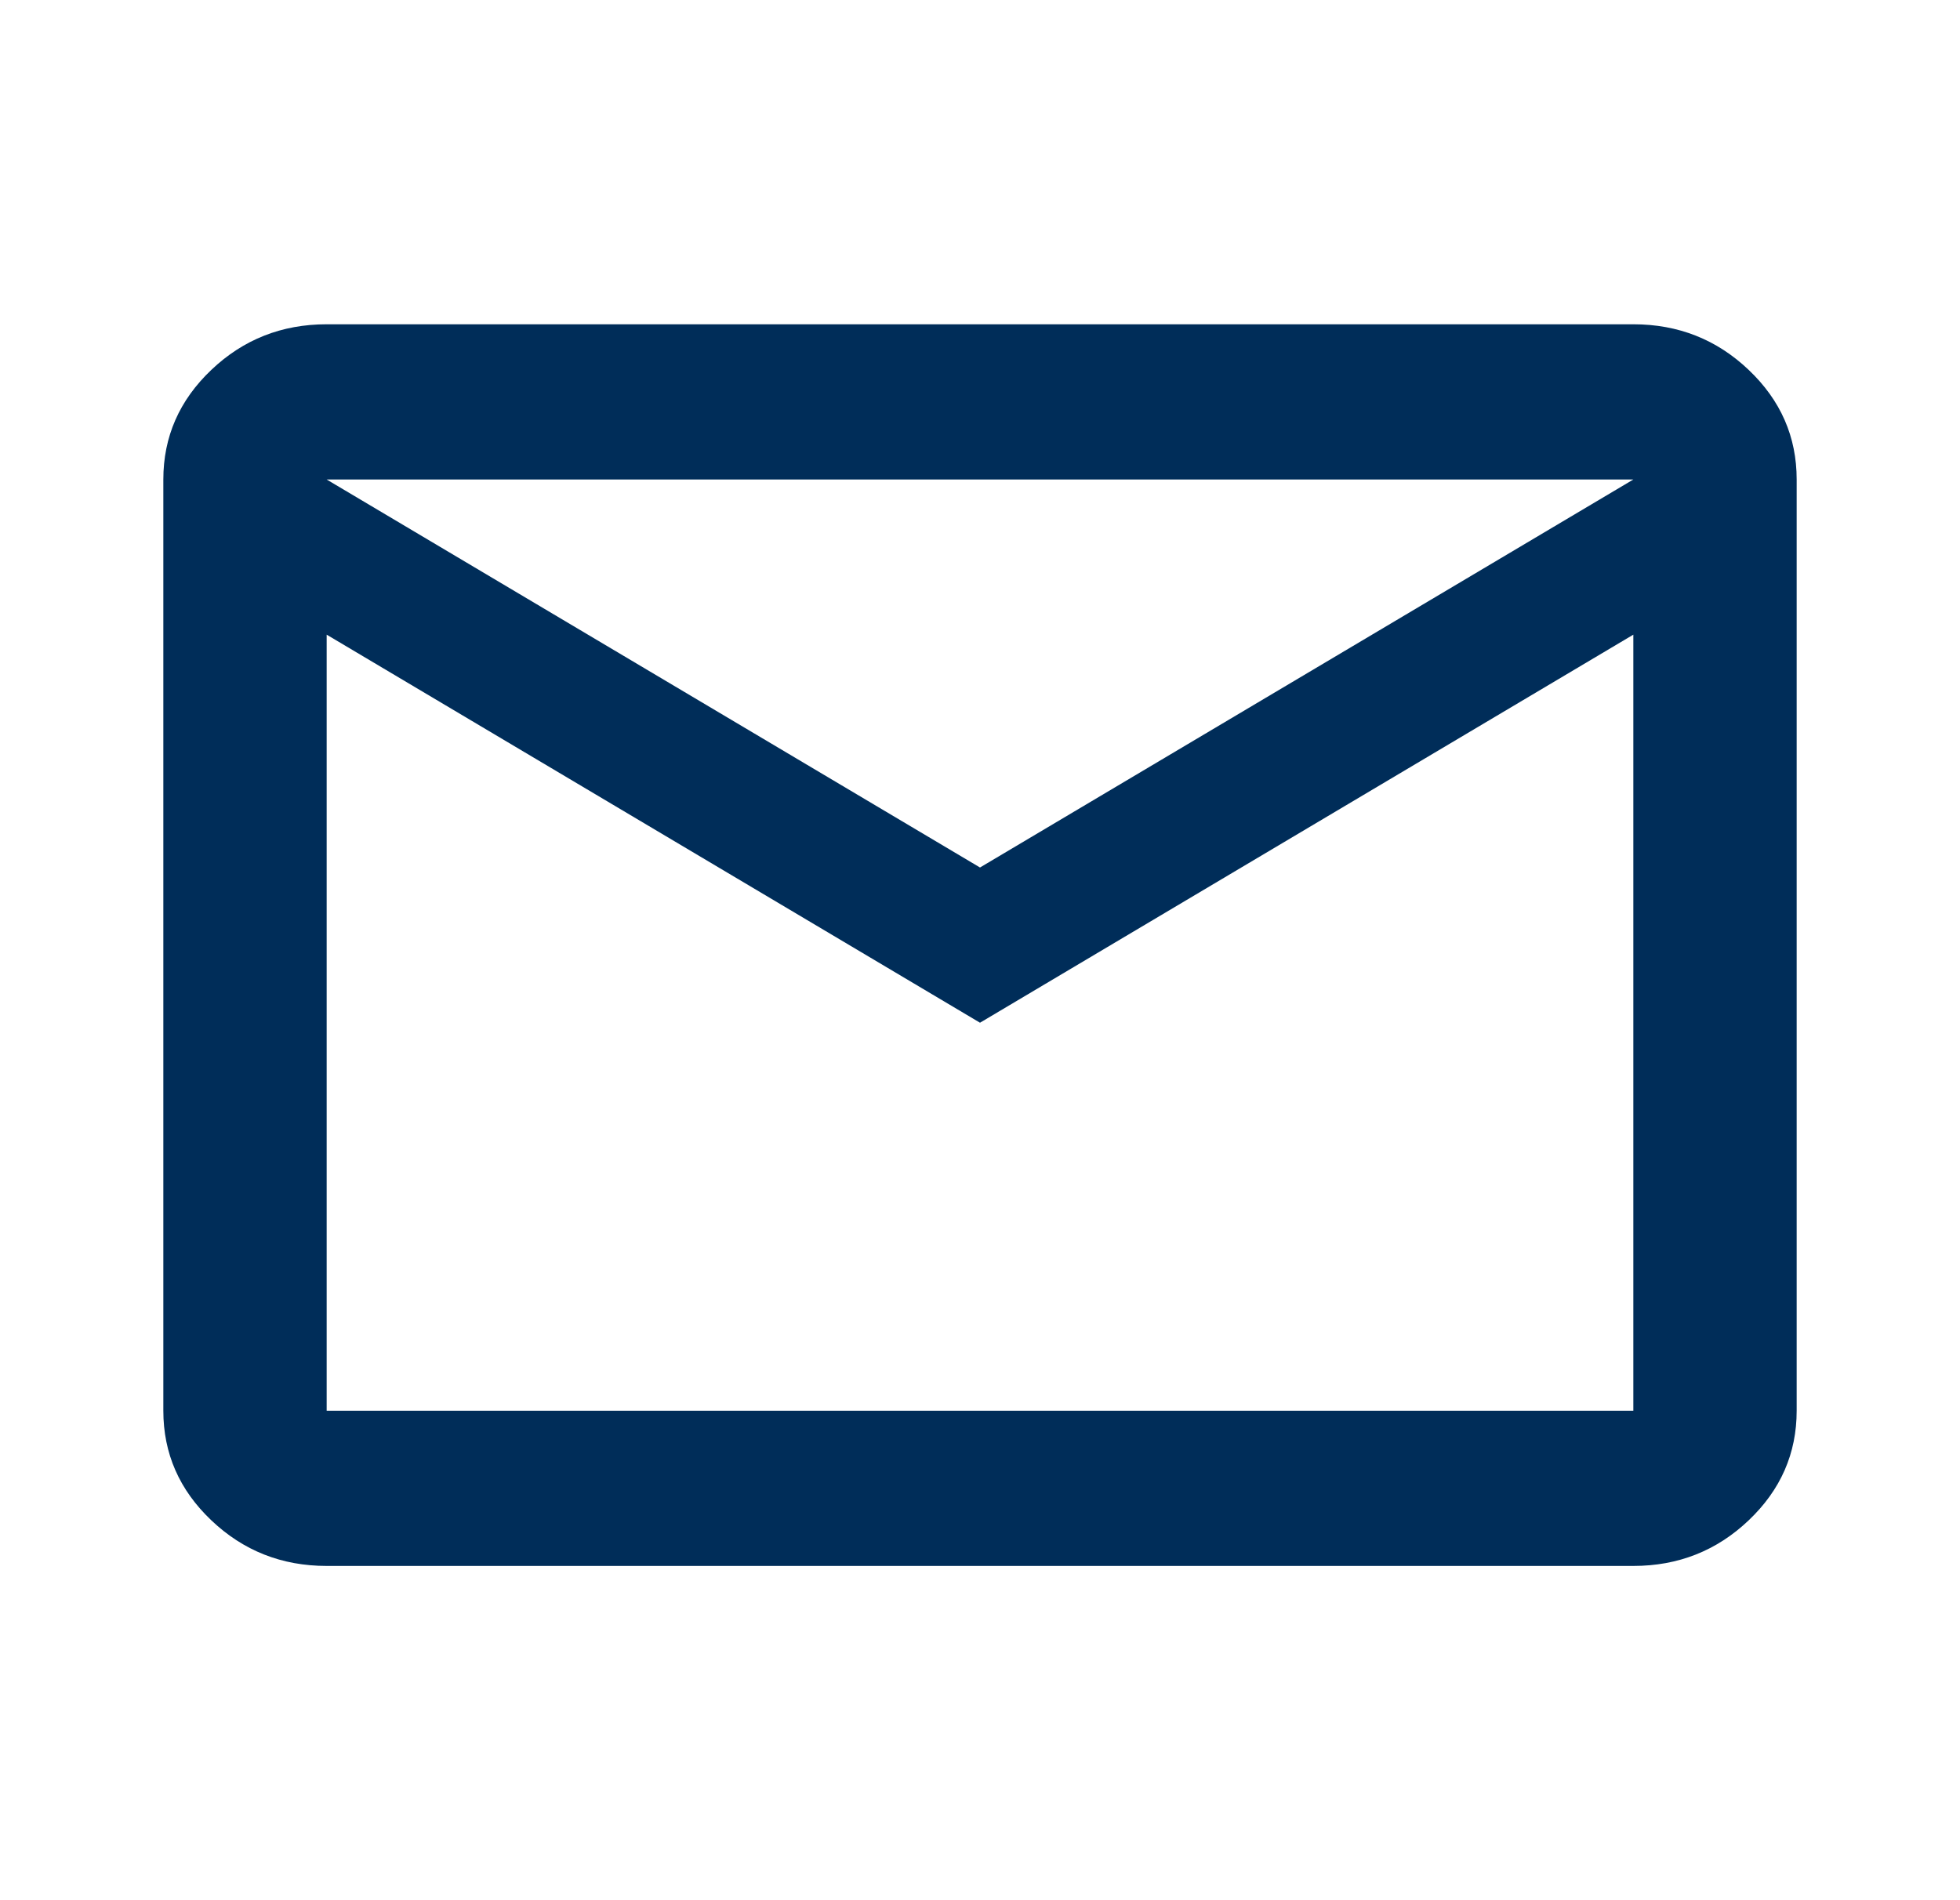 <svg width="33" height="32" viewBox="0 0 33 32" fill="none" xmlns="http://www.w3.org/2000/svg">
<path d="M5.5 26.371C4.744 26.371 4.096 26.115 3.558 25.603C3.019 25.091 2.75 24.476 2.75 23.757V8.075C2.75 7.356 3.019 6.741 3.558 6.229C4.096 5.717 4.744 5.461 5.5 5.461H27.5C28.256 5.461 28.904 5.717 29.442 6.229C29.981 6.741 30.25 7.356 30.25 8.075V23.757C30.25 24.476 29.981 25.091 29.442 25.603C28.904 26.115 28.256 26.371 27.5 26.371H5.5ZM16.5 17.223L5.5 10.688V23.757H27.5V10.688L16.5 17.223ZM16.5 14.609L27.5 8.075H5.5L16.5 14.609ZM5.5 10.688V8.075V23.757V10.688Z" fill="#002D59"/>
</svg>
